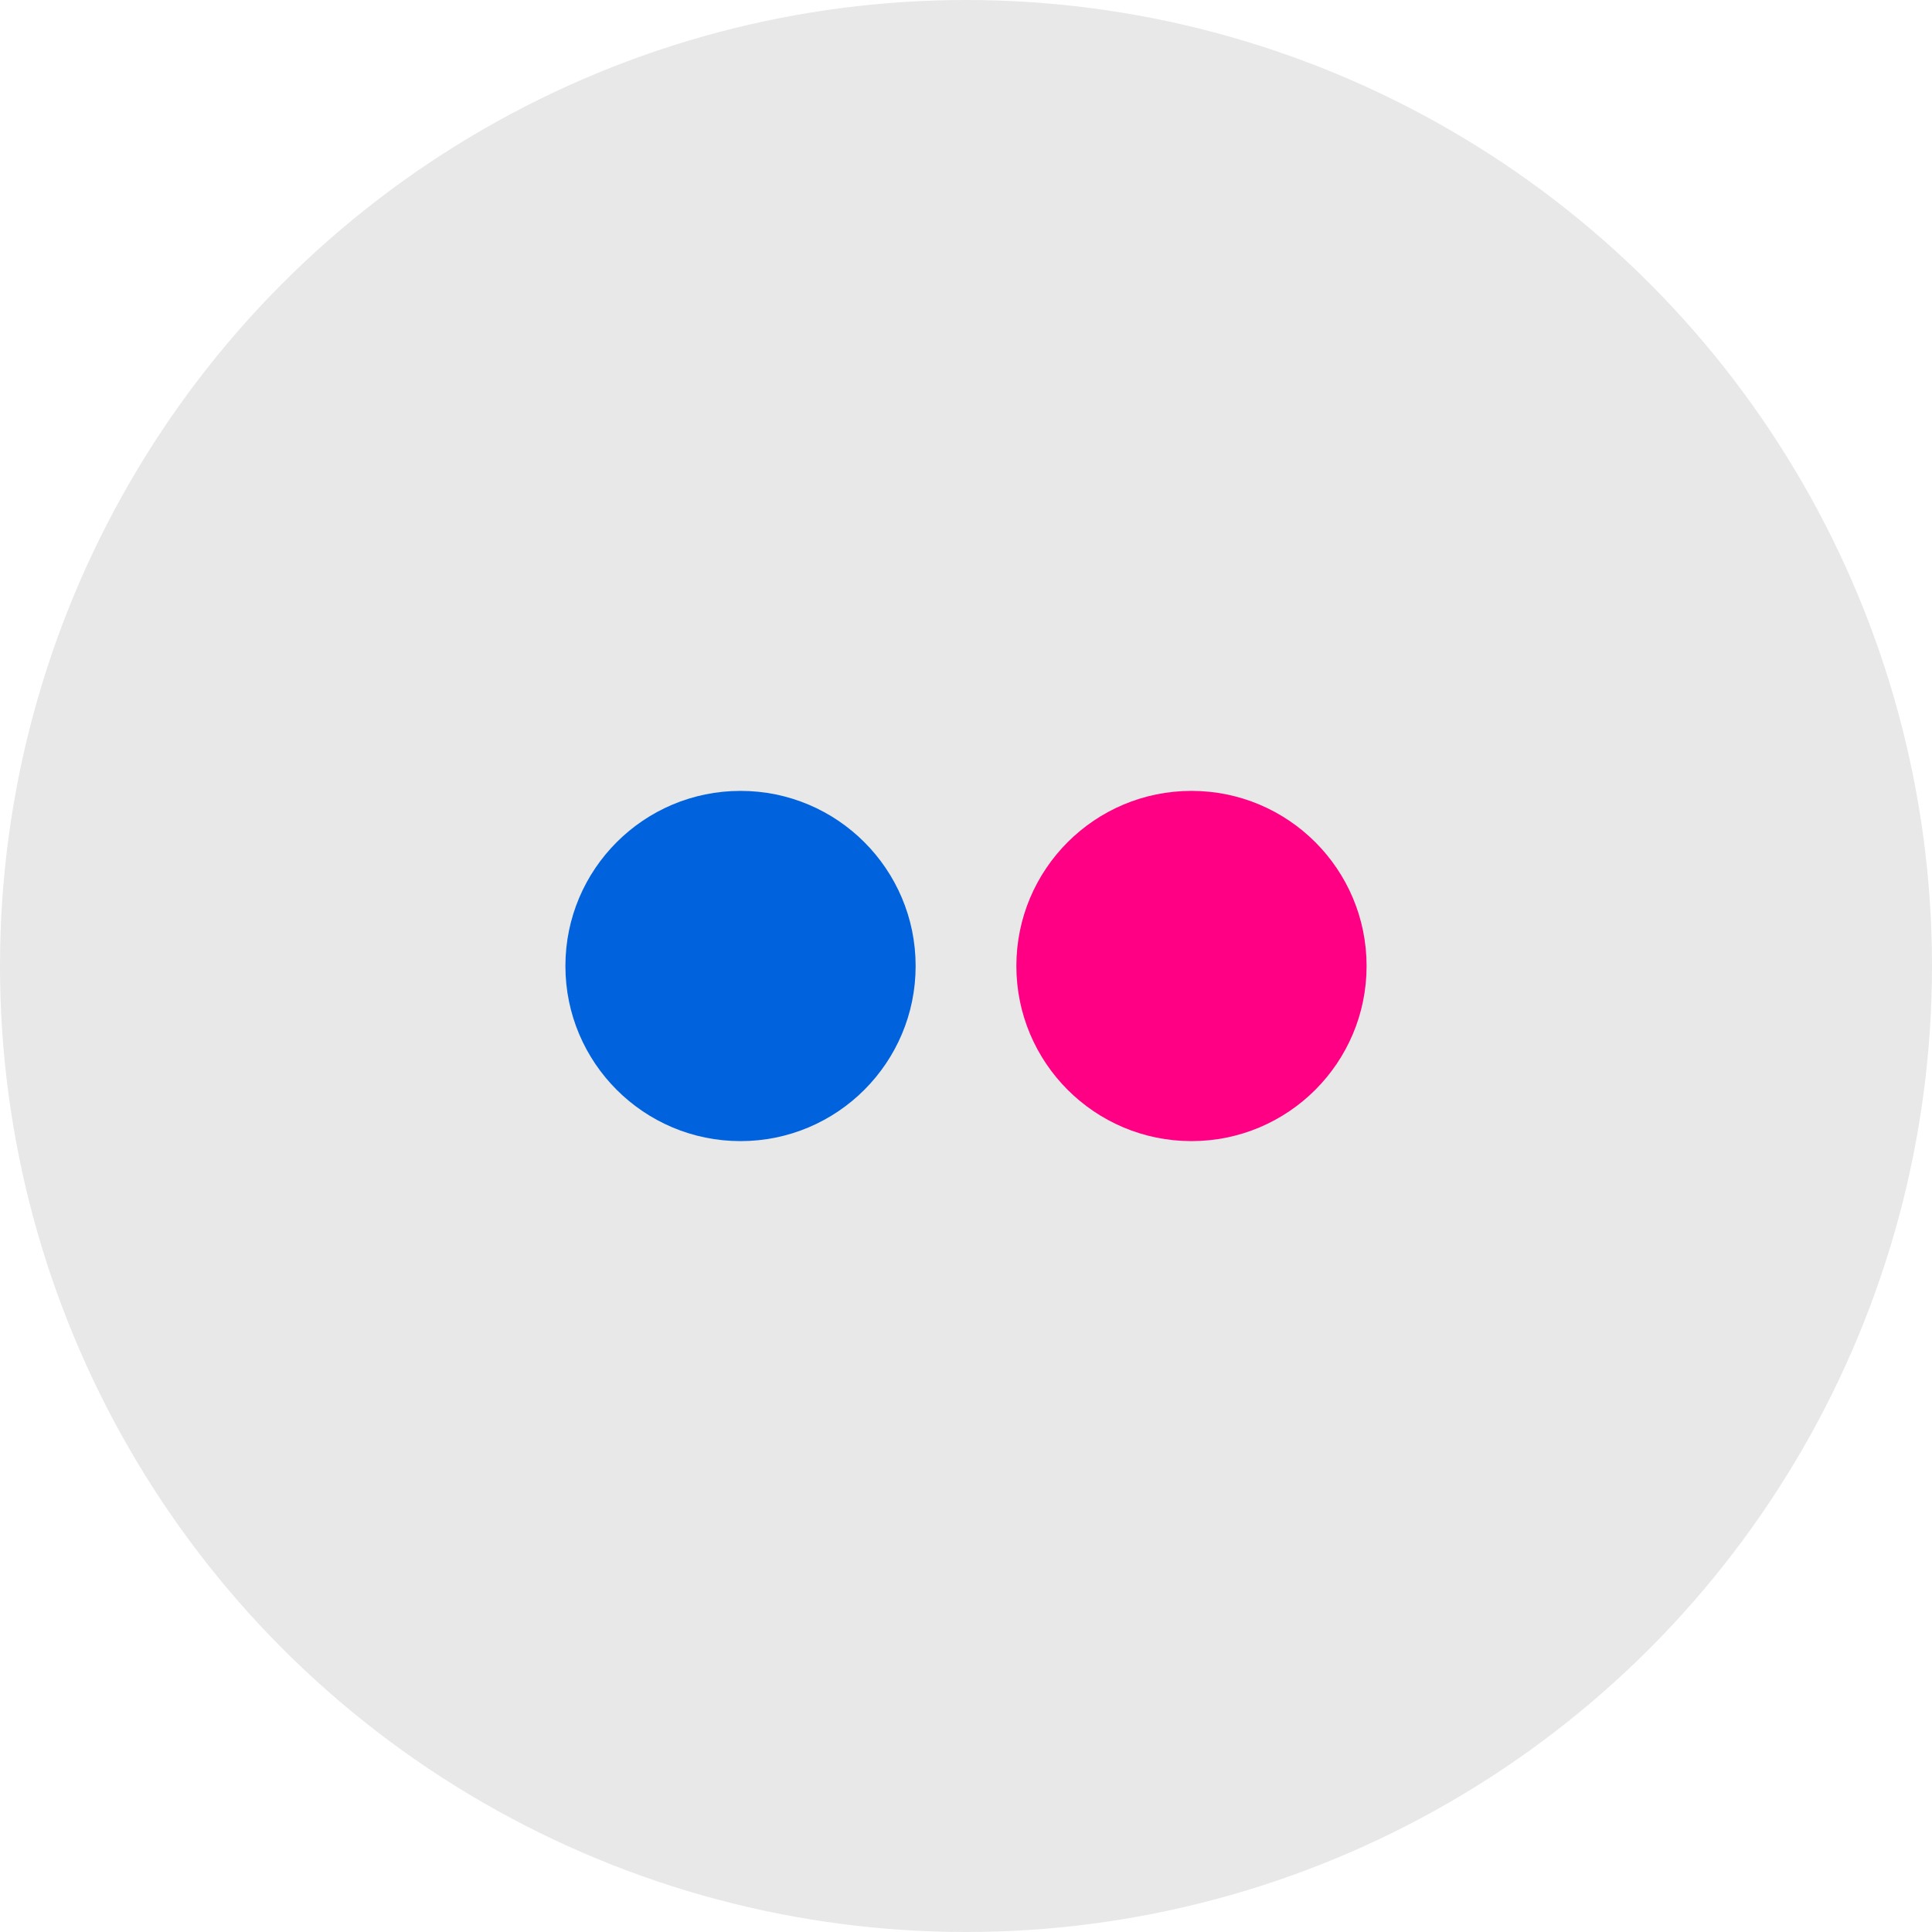 <svg id="Layer_1" data-name="Layer 1" xmlns="http://www.w3.org/2000/svg" viewBox="0 0 180.28 180.28"><defs><style>.cls-1{fill:#e8e8e8;}.cls-2{fill:#0062dd;}.cls-3{fill:#ff0084;}</style></defs><title>Flickr Flat Circle (Color_SVG)</title><circle class="cls-1" cx="90.14" cy="90.14" r="90.14"/><circle class="cls-2" cx="69.1" cy="90.14" r="16.34"/><circle class="cls-3" cx="111.18" cy="90.14" r="16.34"/></svg>
